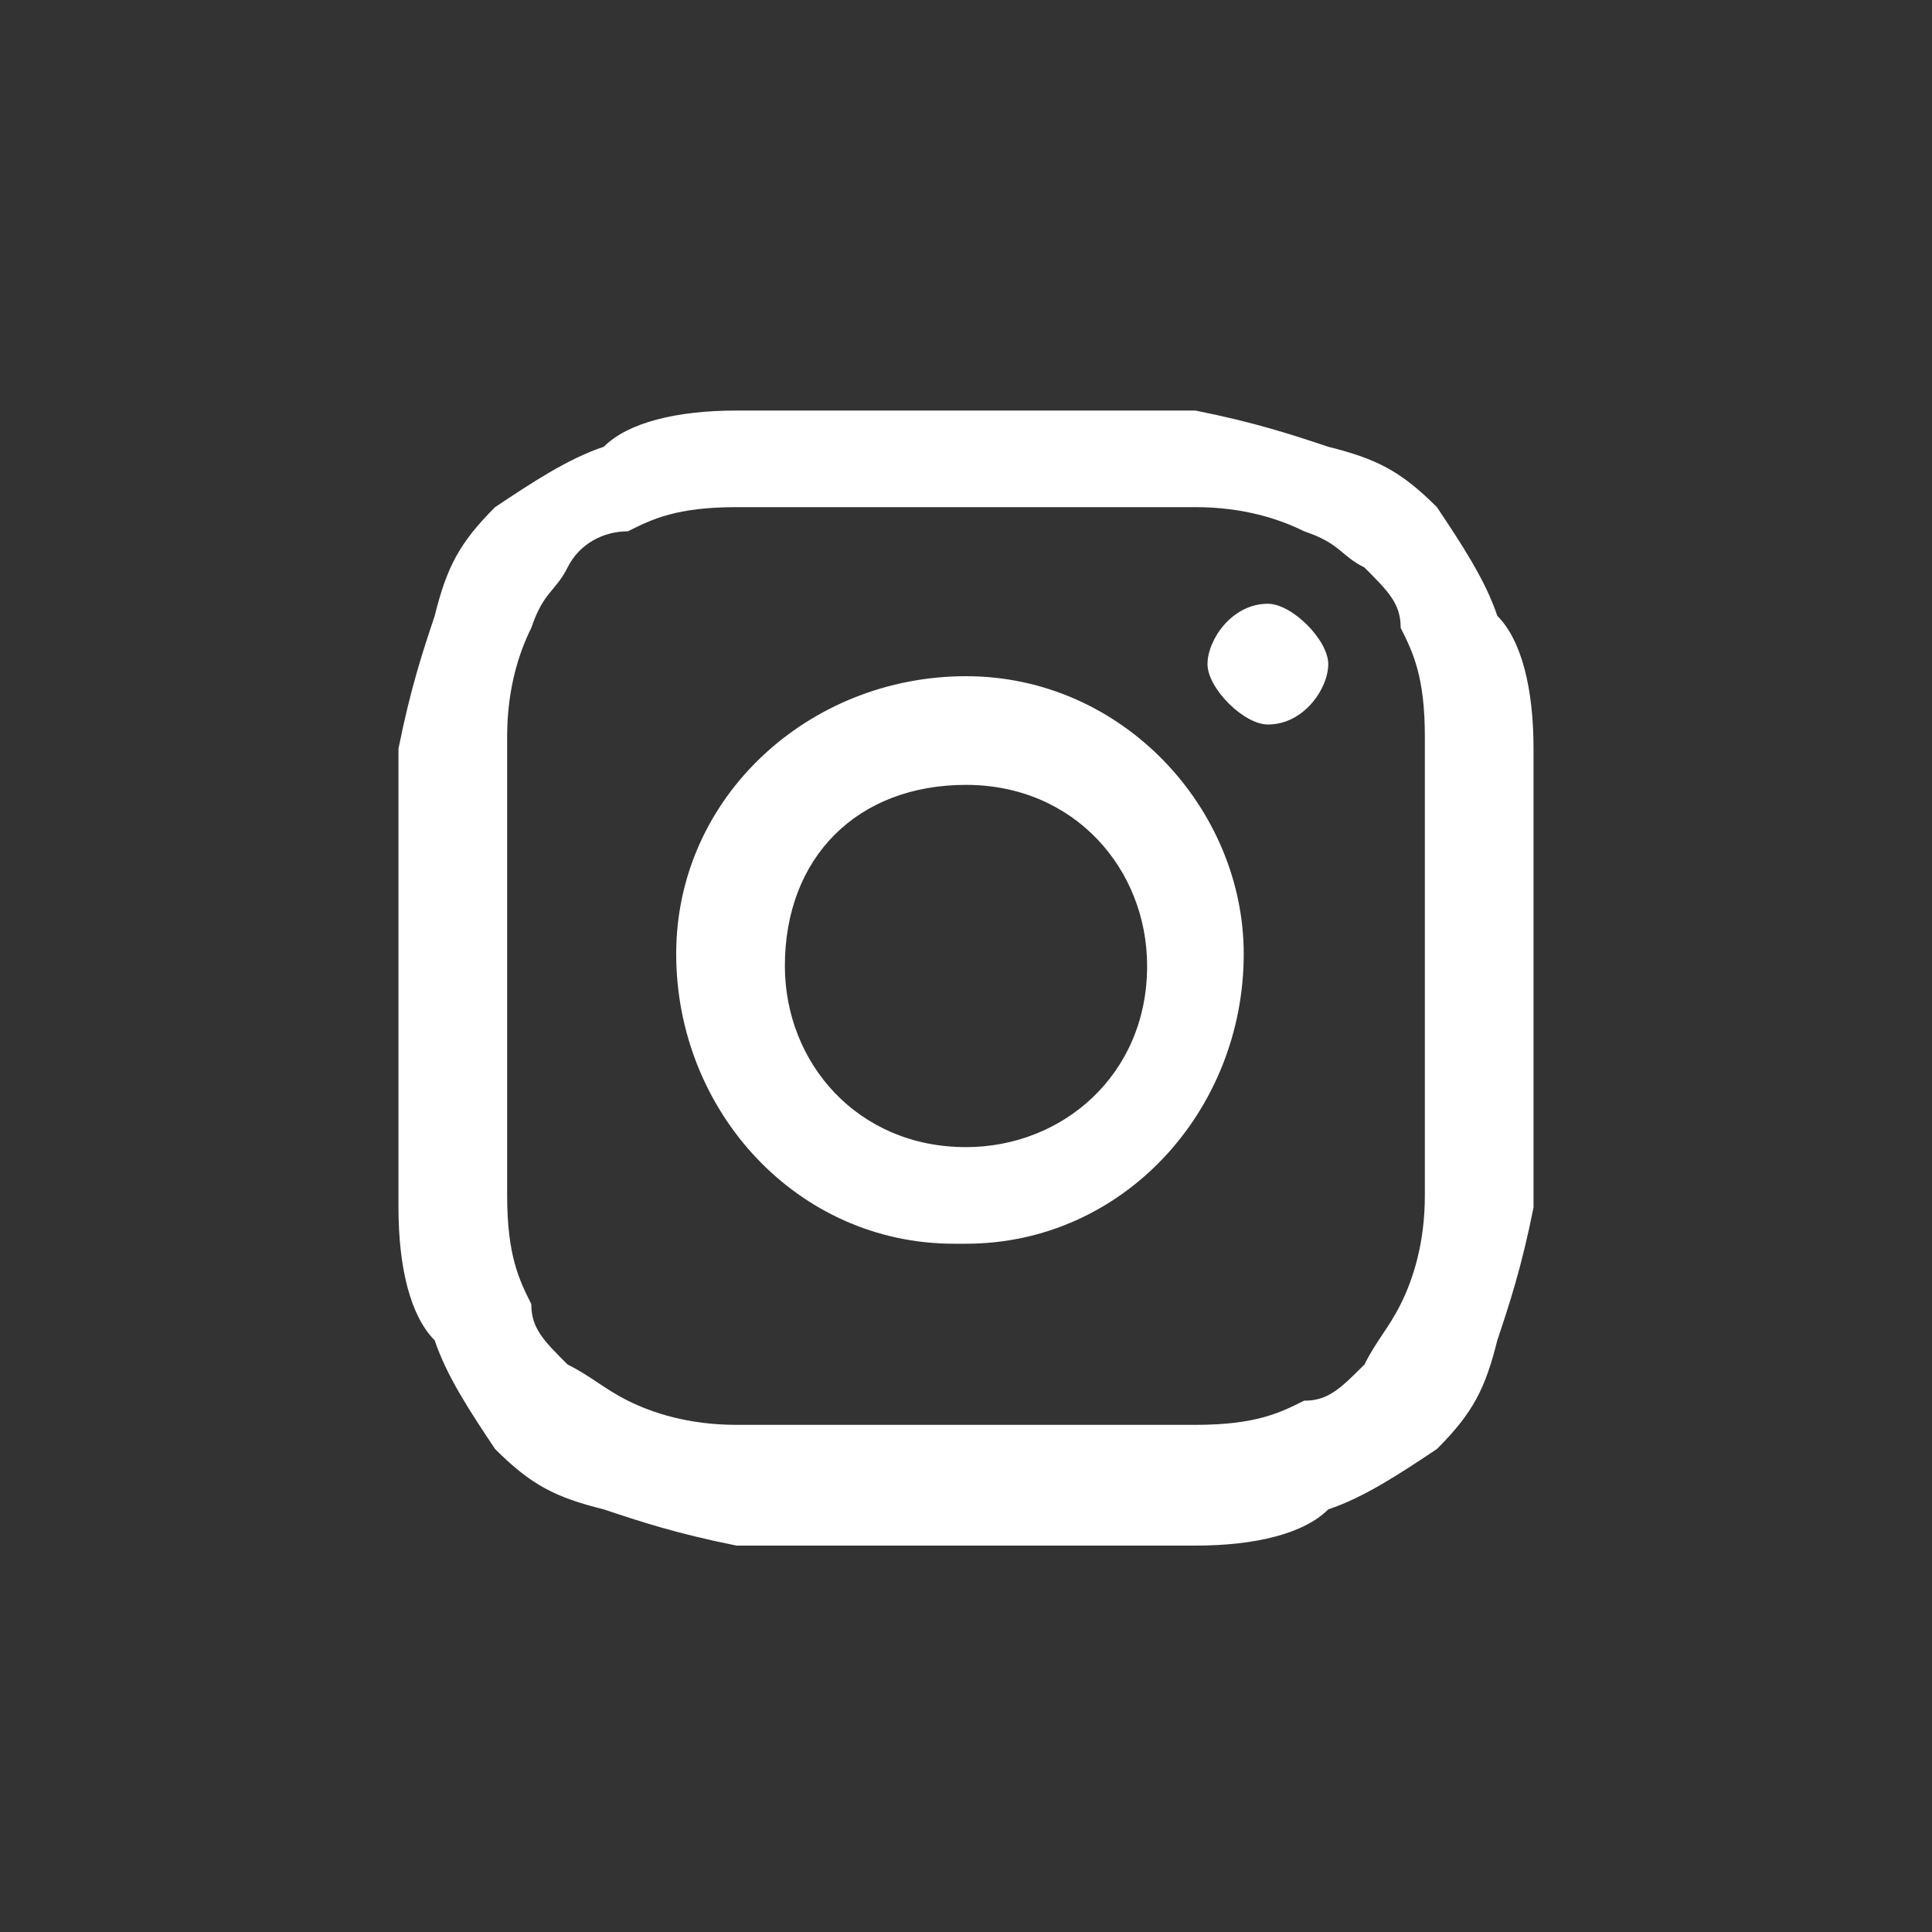 <?xml version="1.0" encoding="utf-8"?>
<!-- Generator: Adobe Illustrator 19.0.0, SVG Export Plug-In . SVG Version: 6.00 Build 0)  -->
<svg version="1.1" id="圖層_3" xmlns="http://www.w3.org/2000/svg" xmlns:xlink="http://www.w3.org/1999/xlink" x="0px" y="0px"
	 viewBox="-289 412.9 16 16" style="enable-background:new -289 412.9 16 16;" xml:space="preserve">
<rect x="-289" y="412.9" width="16" height="16" fill="#333333" stroke="none"/>
<style type="text/css">
	.st0{fill:#FFFFFF;}
</style>
<path class="st0" d="M-281,416.3c-1.3,0-1.4,0-1.9,0s-0.9,0.1-1.1,0.3c-0.3,0.1-0.6,0.3-0.9,0.5c-0.3,0.3-0.4,0.5-0.5,0.9
	c-0.1,0.3-0.2,0.6-0.3,1.1c0,0.5,0,0.7,0,1.9c0,1.3,0,1.4,0,1.9s0.1,0.9,0.3,1.1c0.1,0.3,0.3,0.6,0.5,0.9c0.3,0.3,0.5,0.4,0.9,0.5
	c0.3,0.1,0.6,0.2,1.1,0.3c0.5,0,0.7,0,1.9,0s1.4,0,1.9,0s0.9-0.1,1.1-0.3c0.3-0.1,0.6-0.3,0.9-0.5c0.3-0.3,0.4-0.5,0.5-0.9
	c0.1-0.3,0.2-0.6,0.3-1.1c0-0.5,0-0.7,0-1.9c0-1.3,0-1.4,0-1.9s-0.1-0.9-0.3-1.1c-0.1-0.3-0.3-0.6-0.5-0.9c-0.3-0.3-0.5-0.4-0.9-0.5
	c-0.3-0.1-0.6-0.2-1.1-0.3C-279.6,416.3-279.7,416.3-281,416.3L-281,416.3L-281,416.3z M-281.4,417.1h0.4c1.2,0,1.4,0,1.9,0
	c0.4,0,0.7,0.1,0.9,0.2c0.3,0.1,0.3,0.2,0.5,0.3c0.2,0.2,0.3,0.3,0.3,0.5c0.1,0.2,0.2,0.4,0.2,0.9s0,0.6,0,1.9c0,1.2,0,1.4,0,1.9
	c0,0.4-0.1,0.7-0.2,0.9c-0.1,0.2-0.2,0.3-0.3,0.5c-0.2,0.2-0.3,0.3-0.5,0.3c-0.2,0.1-0.4,0.2-0.9,0.2s-0.6,0-1.9,0s-1.4,0-1.9,0
	c-0.4,0-0.7-0.1-0.9-0.2c-0.2-0.1-0.3-0.2-0.5-0.3c-0.2-0.2-0.3-0.3-0.3-0.5c-0.1-0.2-0.2-0.4-0.2-0.9s0-0.6,0-1.9
	c0-1.2,0-1.4,0-1.9c0-0.4,0.1-0.7,0.2-0.9c0.1-0.3,0.2-0.3,0.3-0.5s0.3-0.3,0.5-0.3c0.2-0.1,0.4-0.2,0.9-0.2
	S-282.3,417.1-281.4,417.1L-281.4,417.1z M-278.5,417.9c-0.3,0-0.5,0.3-0.5,0.5s0.3,0.5,0.5,0.5l0,0c0.3,0,0.5-0.3,0.5-0.5
	S-278.3,417.9-278.5,417.9z M-281,418.5c-1.3,0-2.4,1-2.4,2.3s1,2.4,2.3,2.4h0.1c1.3,0,2.3-1.1,2.3-2.4
	C-278.7,419.6-279.7,418.5-281,418.5z M-281,419.4c0.9,0,1.5,0.7,1.5,1.5c0,0.9-0.7,1.5-1.5,1.5l0,0c-0.9,0-1.5-0.7-1.5-1.5
	C-282.5,420-281.9,419.4-281,419.4z"/>
</svg>
